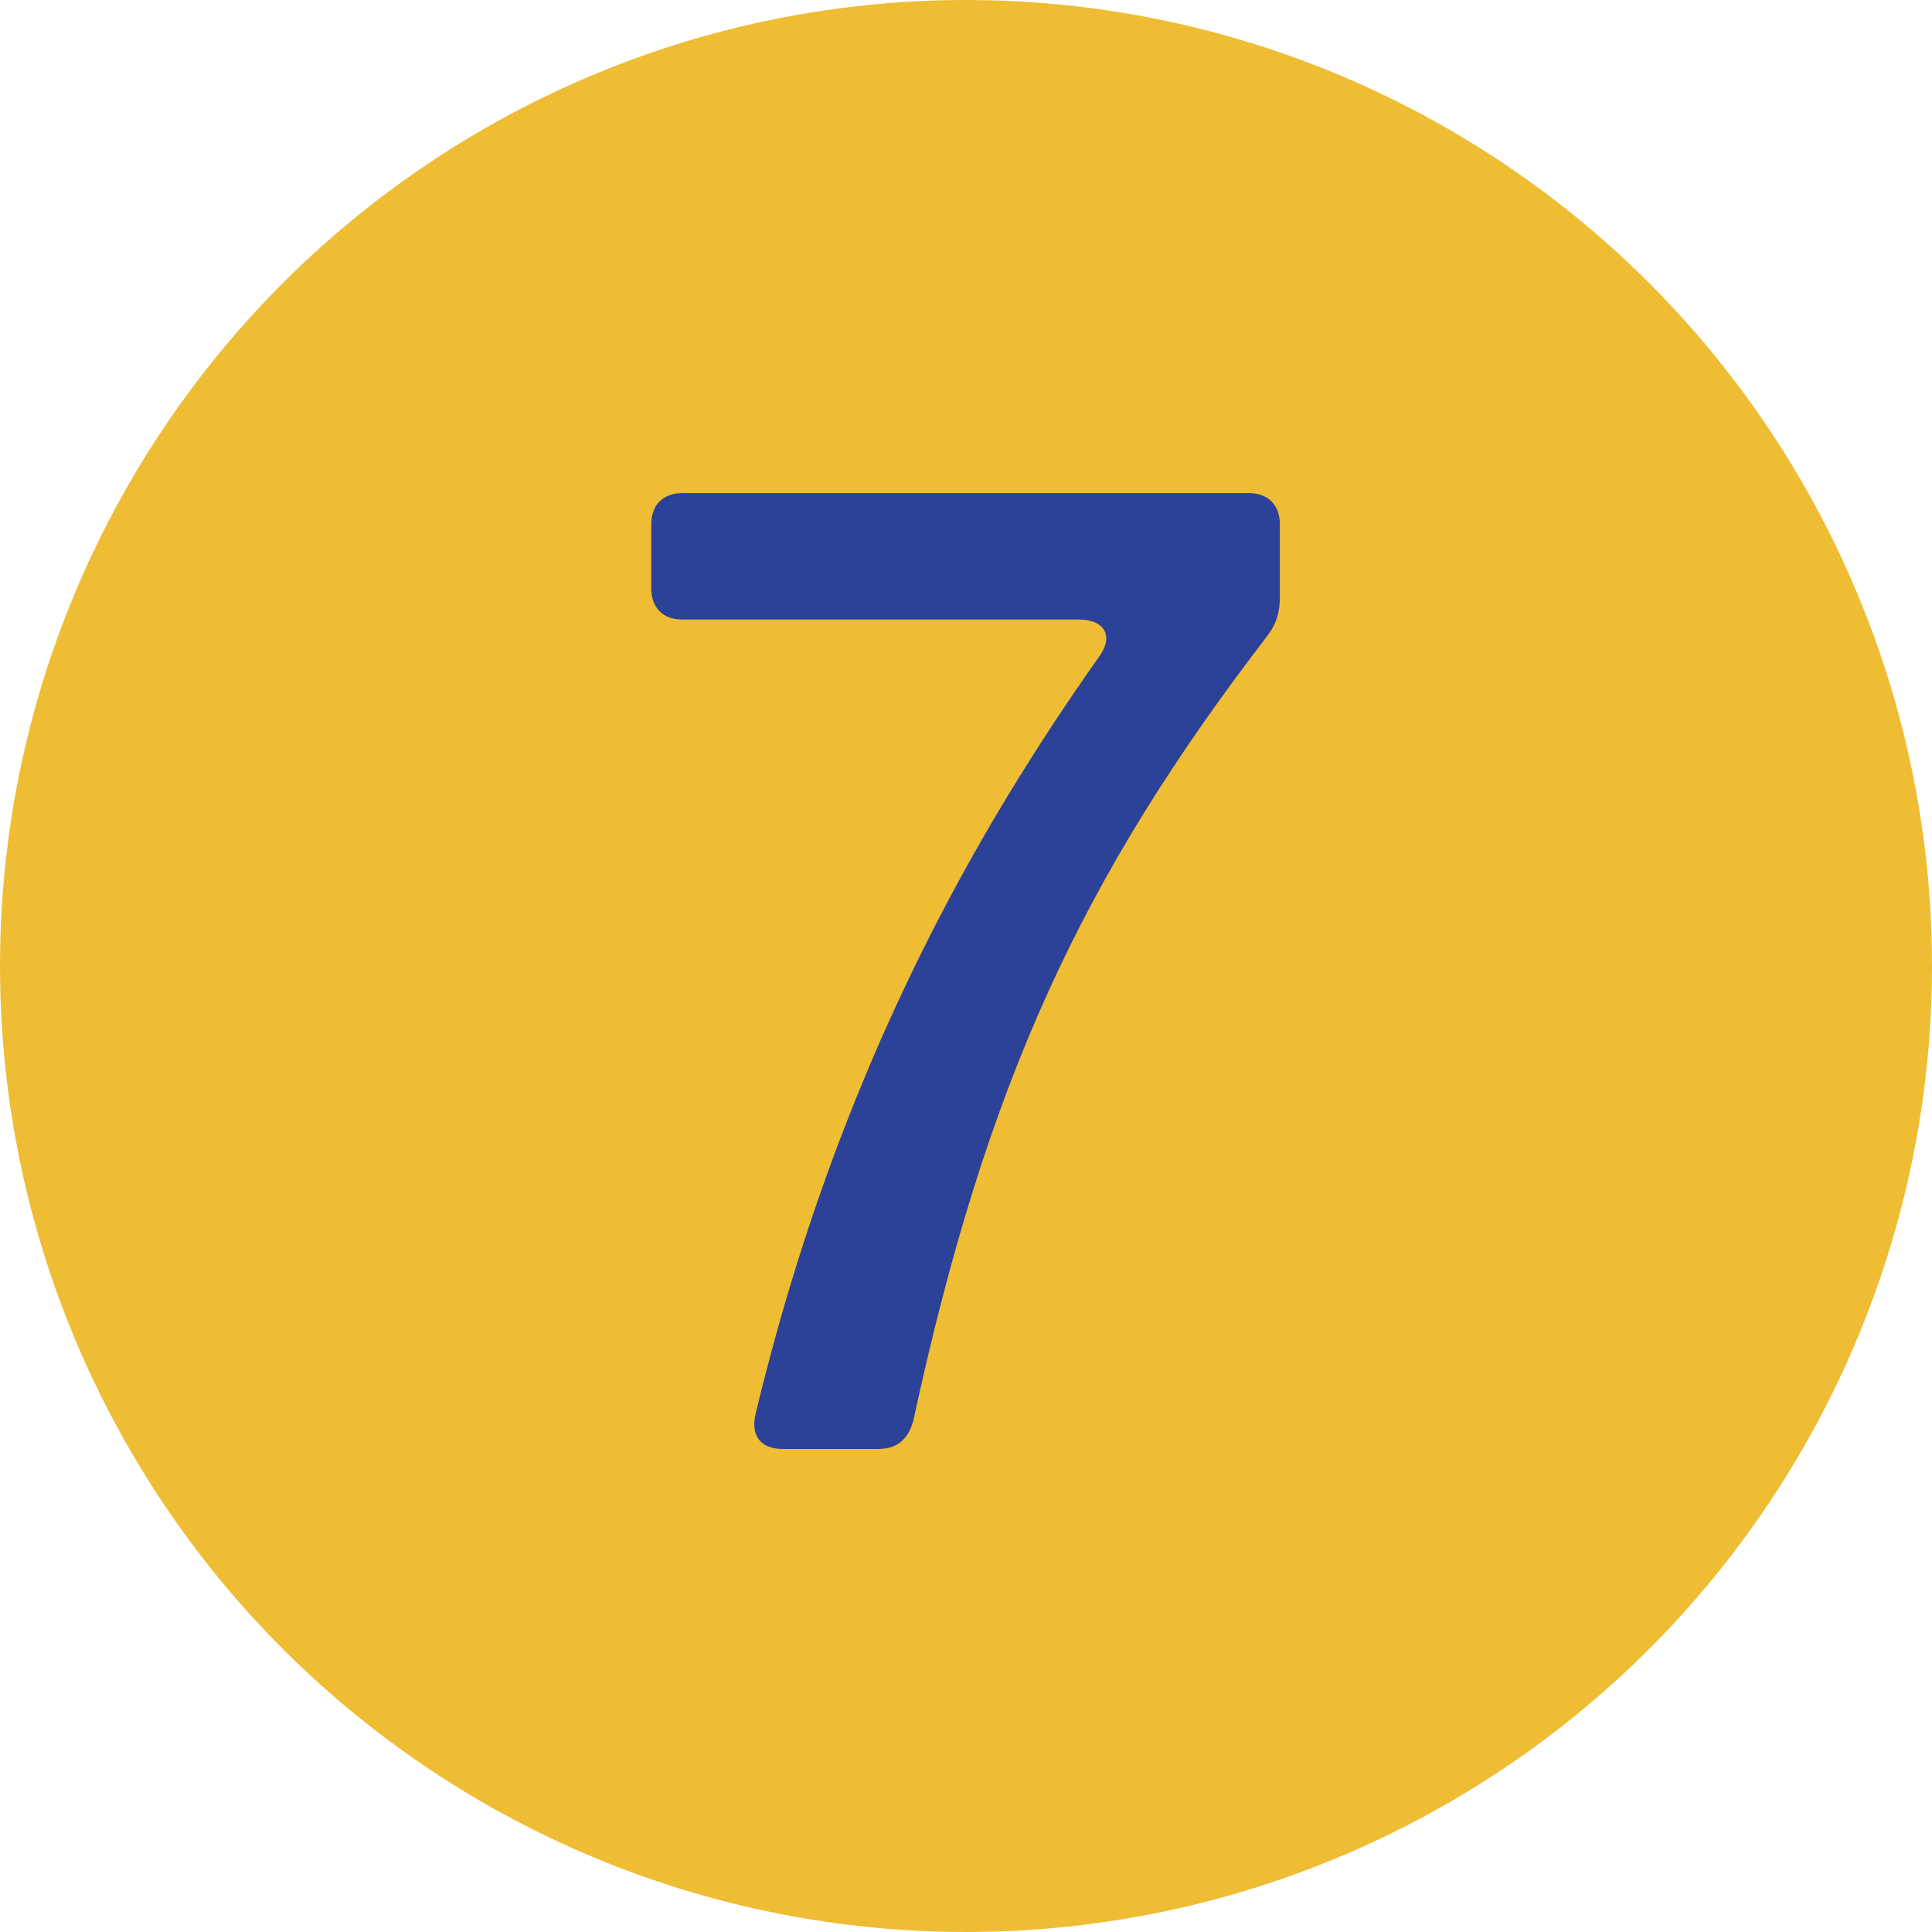 <svg width="40" height="40" viewBox="0 0 40 40" fill="none" xmlns="http://www.w3.org/2000/svg">
<circle cx="20" cy="20" r="20" fill="#EEBD34"/>
<path d="M14.132 12.828C13.727 12.828 13.484 12.585 13.484 12.18V10.857C13.484 10.452 13.727 10.209 14.132 10.209H25.85C26.255 10.209 26.498 10.452 26.498 10.857V12.369C26.498 12.693 26.417 12.936 26.228 13.179C22.394 18.174 20.423 22.413 18.911 29.406C18.803 29.811 18.56 30 18.182 30H16.211C15.752 30 15.536 29.73 15.644 29.271C17.372 22.062 20.288 17.094 22.745 13.611C23.069 13.179 22.88 12.828 22.34 12.828H14.132Z" fill="#2C4198"/>
</svg>
